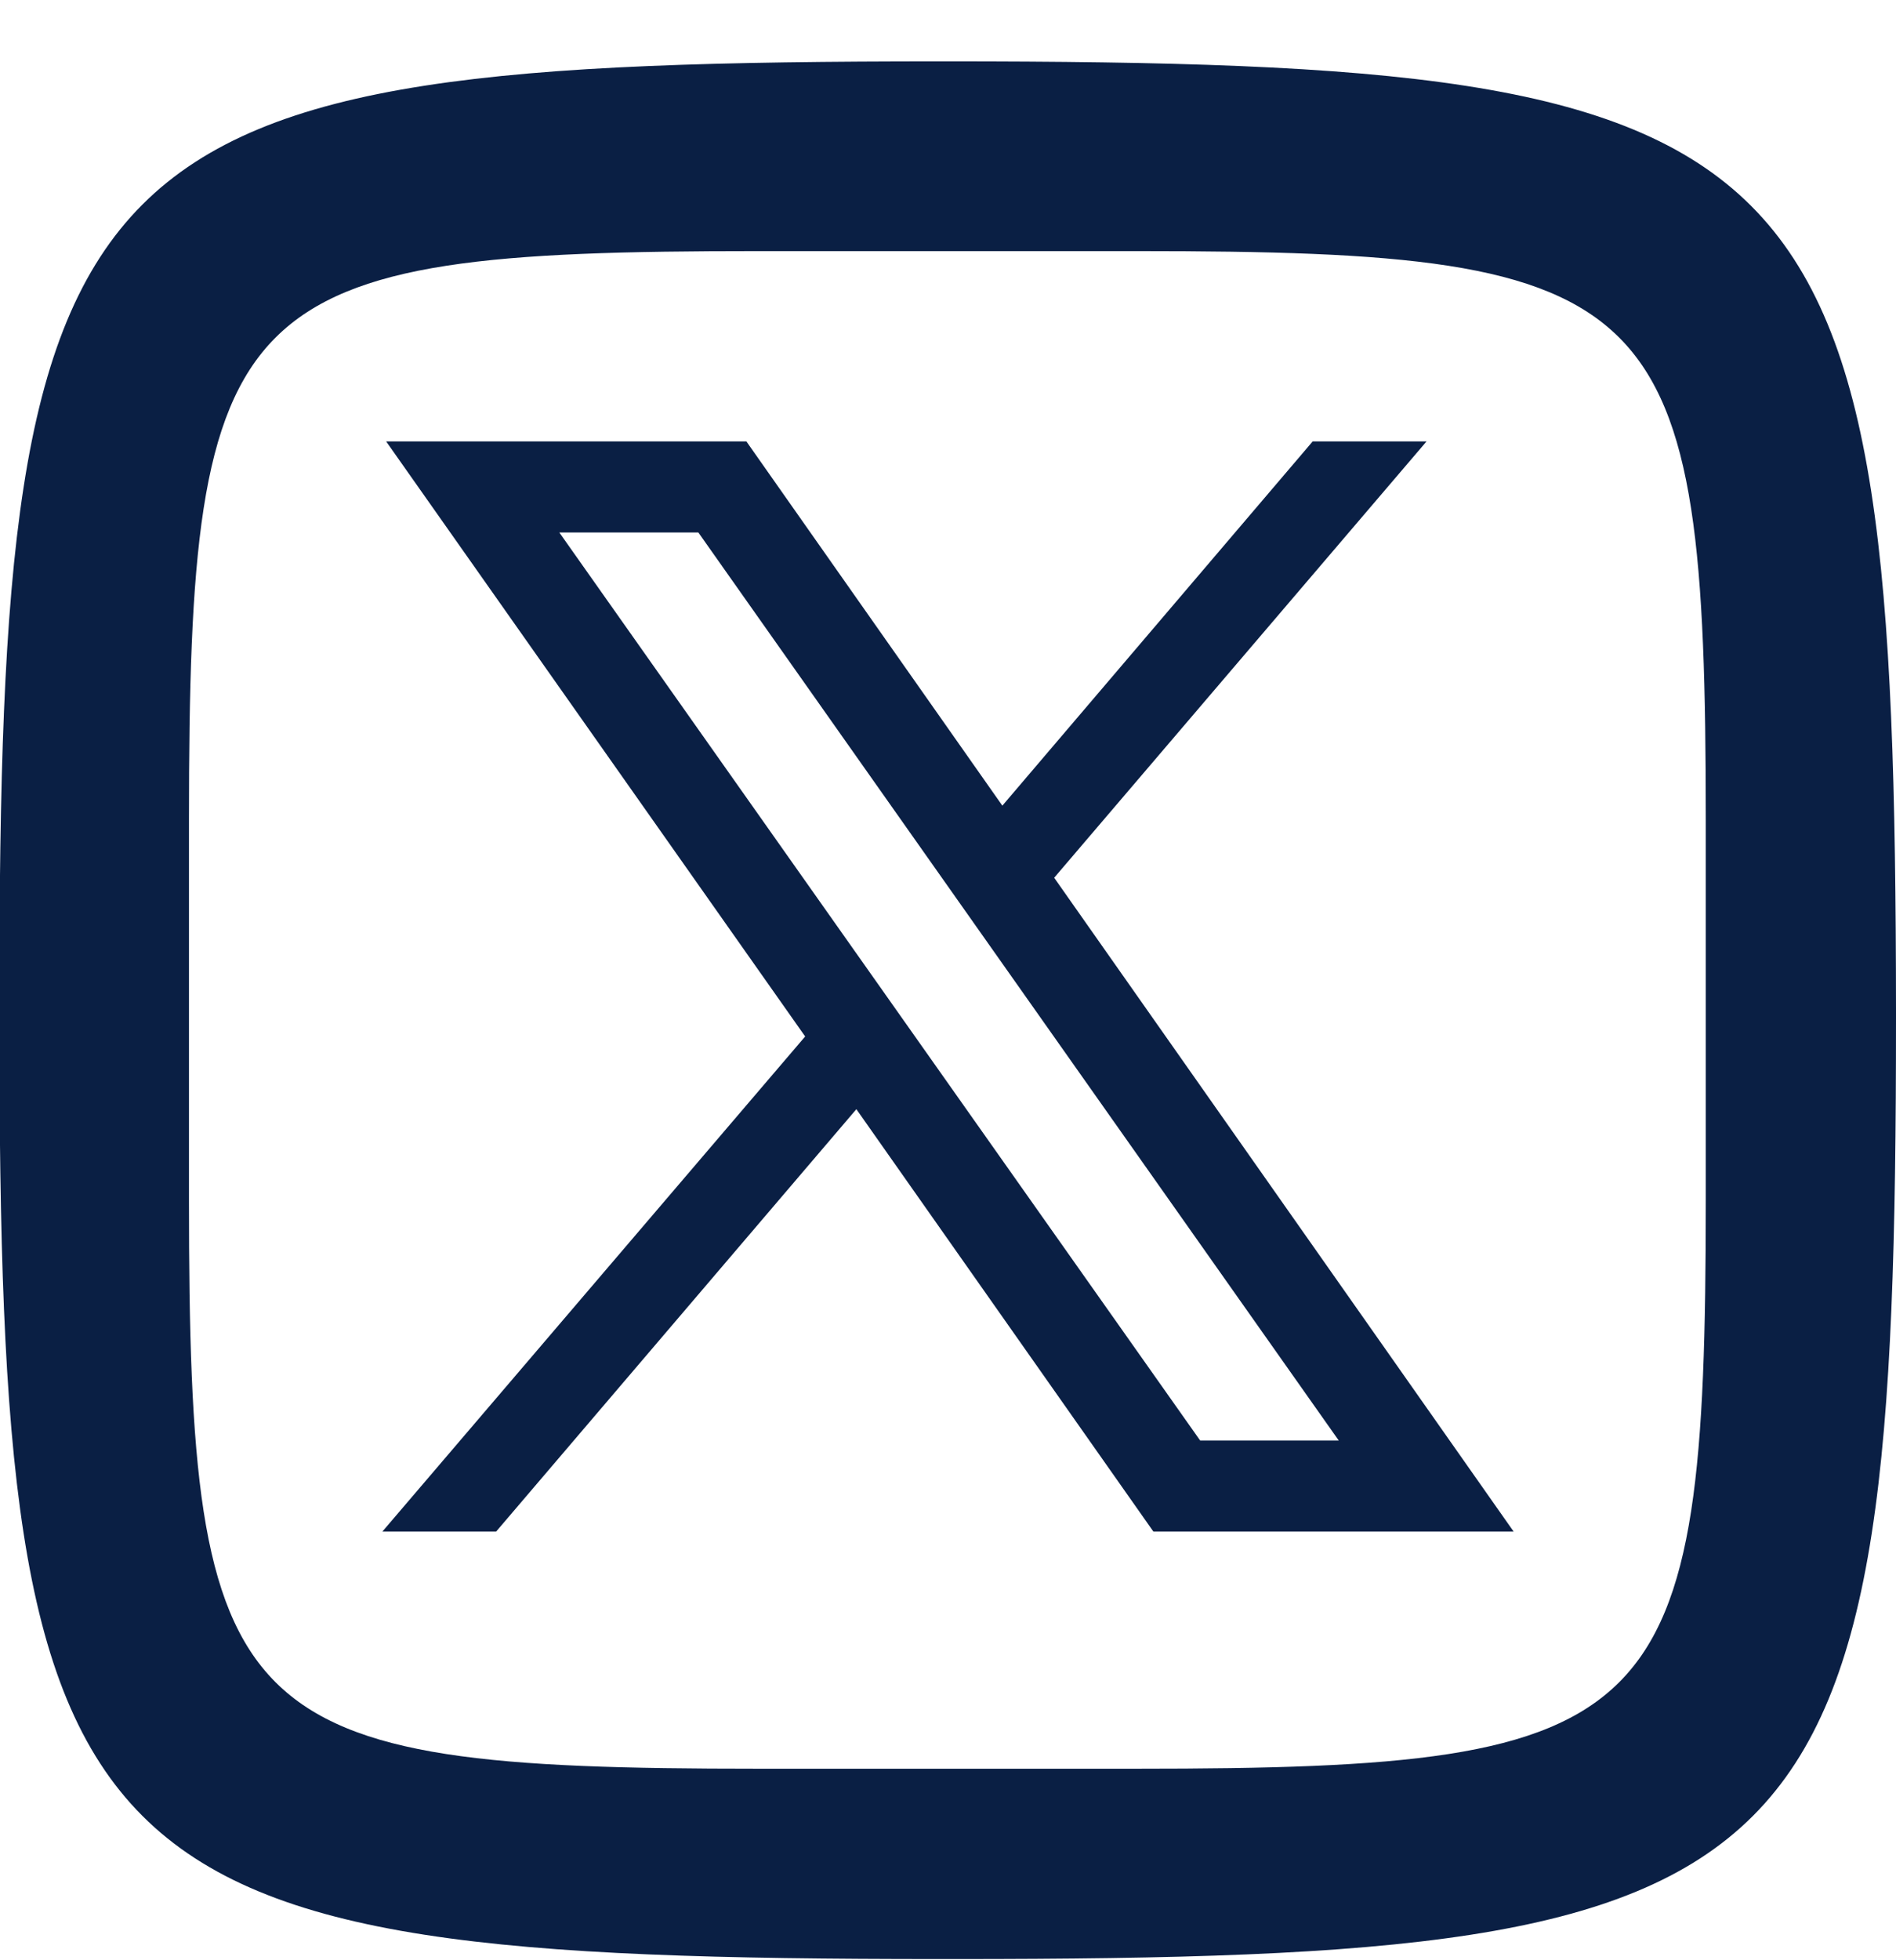 <svg width="30" height="31" viewBox="0 0 30 31" fill="none" xmlns="http://www.w3.org/2000/svg">
<path d="M22.57 6.981H20.77L15.86 12.741L11.81 6.981H6.11L12.74 16.391L6.05 24.221H7.85L13.55 17.541L18.25 24.221H23.95L16.68 13.881L22.58 6.971L22.57 6.981ZM21.19 22.781H18.99L8.85 8.421H11.05L21.19 22.791V22.781Z" fill="#0A1F44"/>
<path d="M14.99 0.971H14.86C1.07 0.971 -0.01 2.051 -0.01 15.841V16.111C-0.01 29.901 1.07 30.981 14.86 30.981H15.13C28.92 30.981 30 29.901 30 16.111V15.981C29.99 2.061 28.9 0.971 14.99 0.971ZM26.99 18.971C26.99 27.321 26.34 27.971 17.99 27.971H11.99C3.64 27.971 2.99 27.321 2.99 18.971V12.971C2.99 4.621 3.64 3.971 11.99 3.971H17.99C26.34 3.971 26.99 4.621 26.99 12.971V18.971Z" fill="#0A1F44"/>
</svg>
